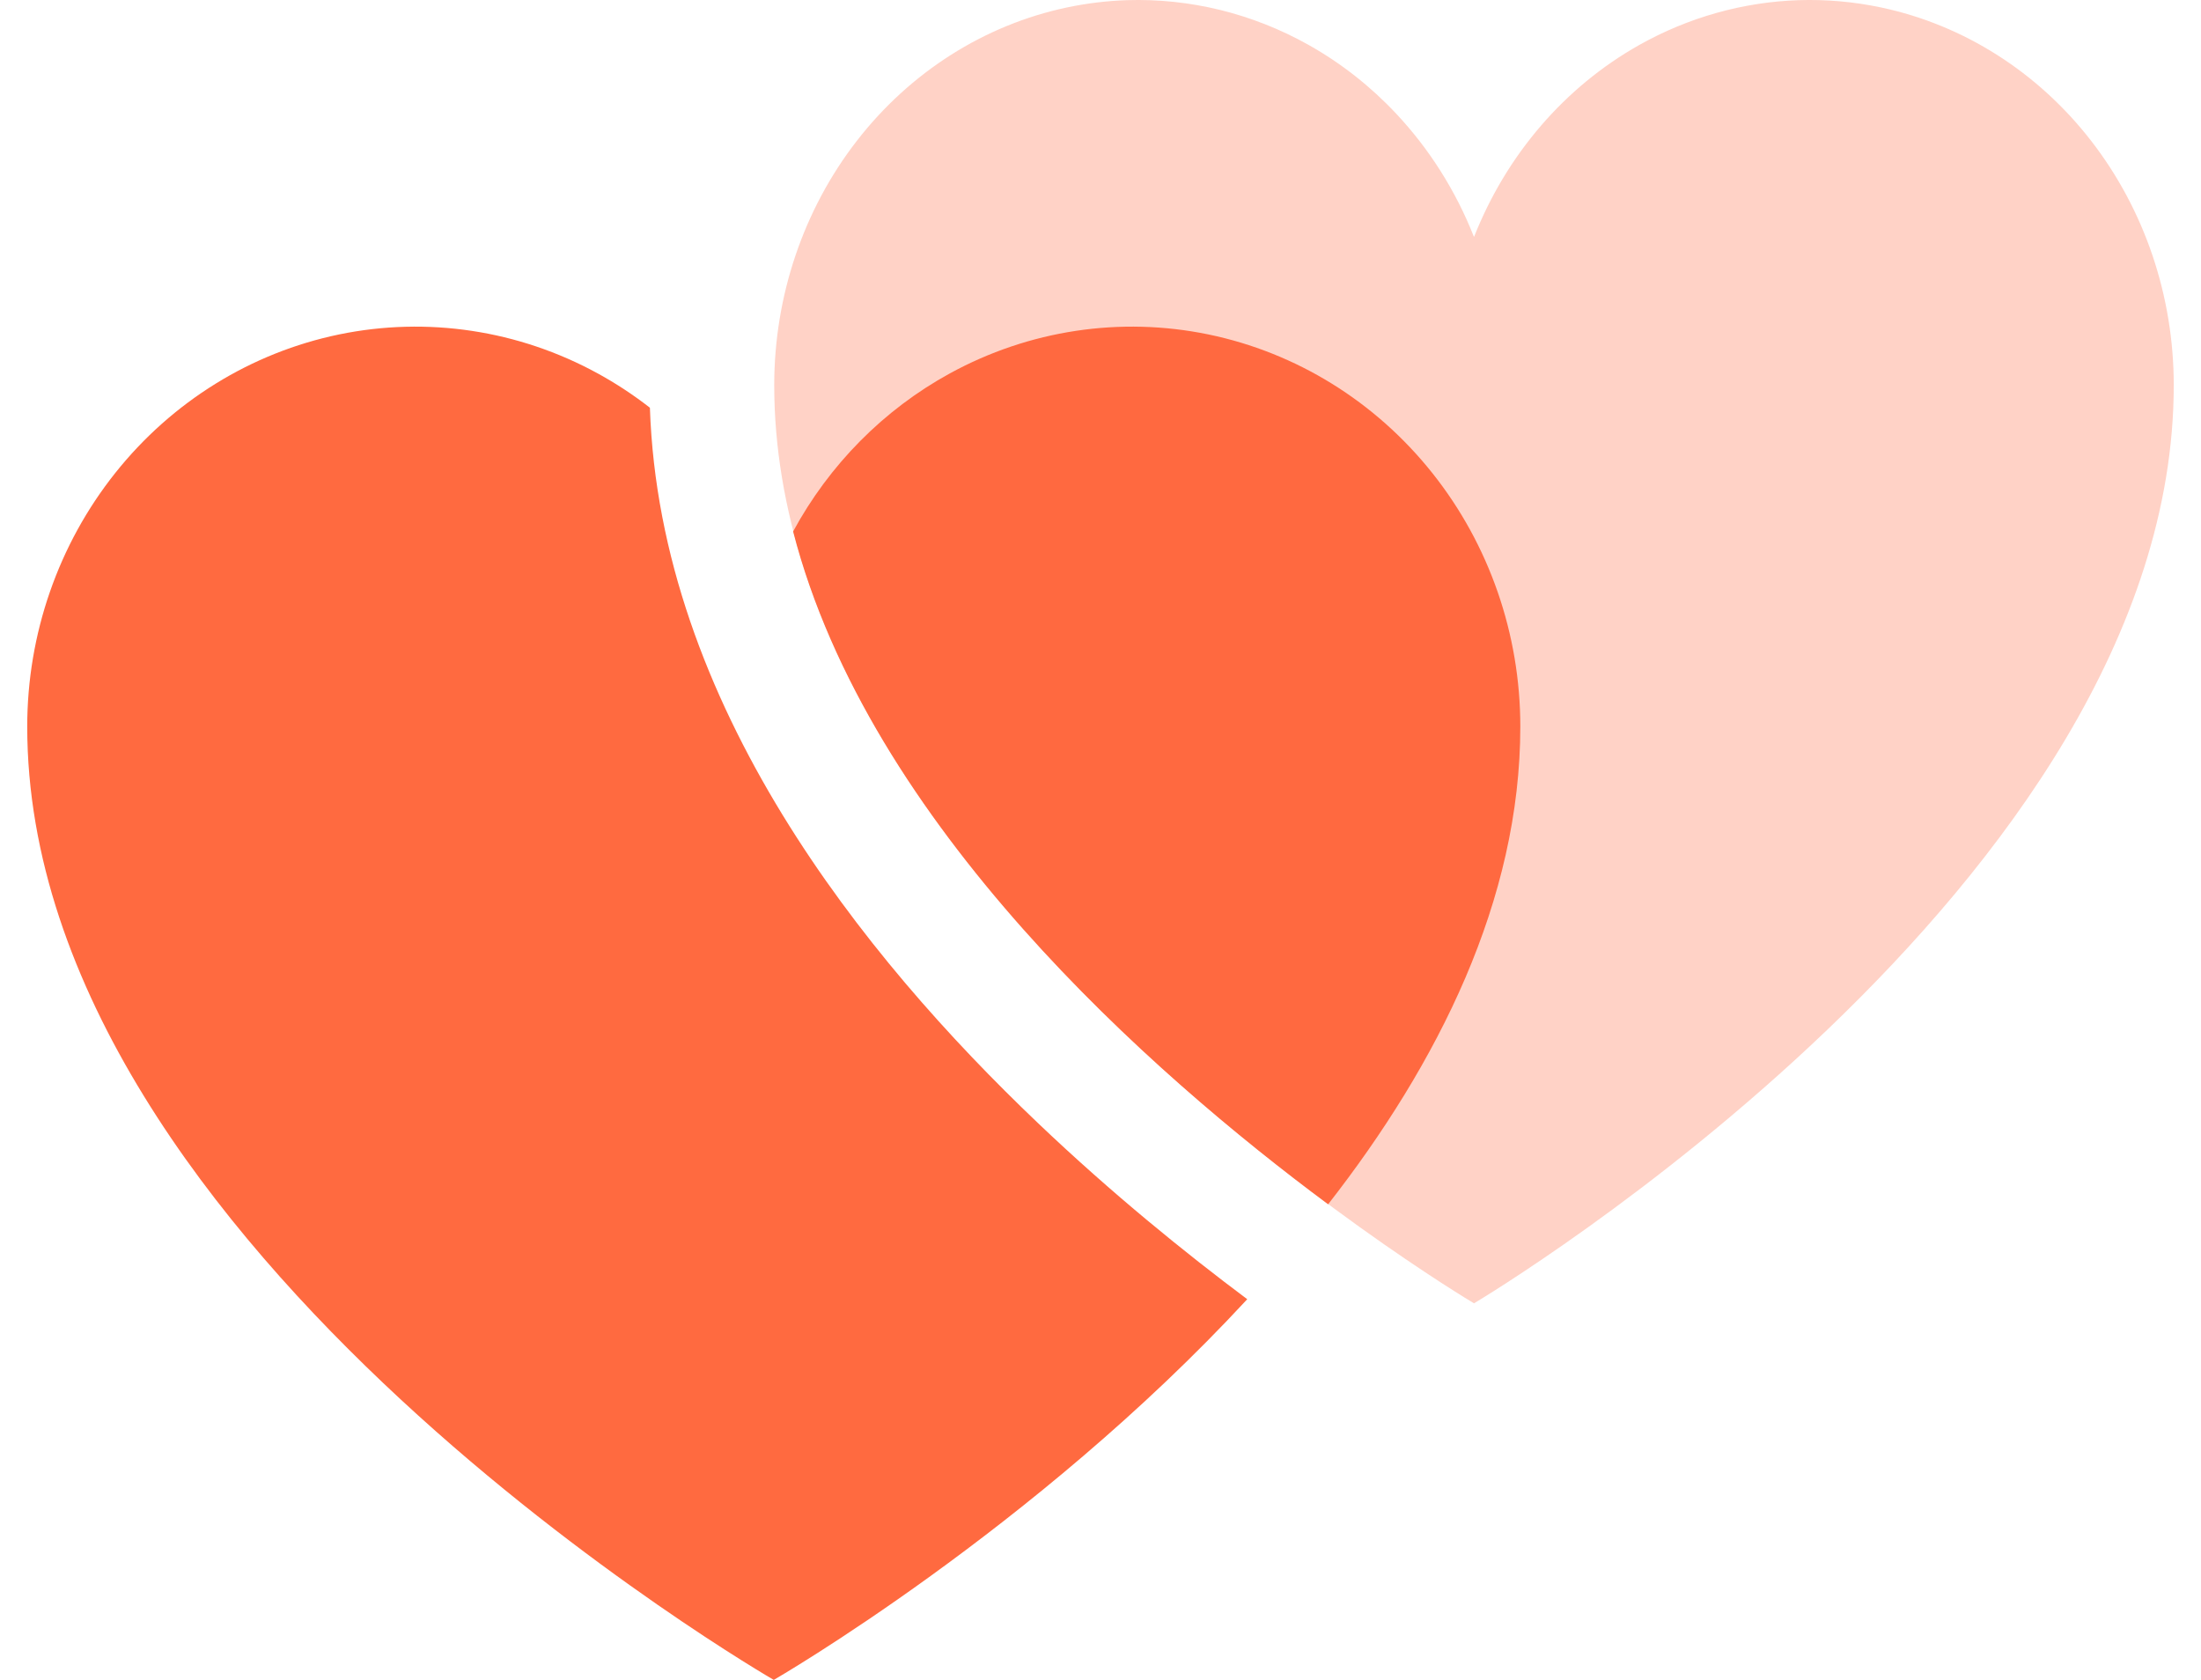 <svg width="76" height="58" viewBox="0 0 76 58" fill="none" xmlns="http://www.w3.org/2000/svg">
<path fill-rule="evenodd" clip-rule="evenodd" d="M22.441 14.077C21.875 13.636 21.274 13.24 20.642 12.894C17.906 11.396 14.751 10.92 11.713 11.546C8.676 12.173 5.942 13.864 3.978 16.332C2.014 18.799 0.941 21.891 0.94 25.082C0.94 43.134 26.718 58 26.718 58C26.718 58 35.706 52.817 43.067 44.856C40.936 43.263 38.396 41.209 35.845 38.779C29.803 33.026 22.784 24.312 22.441 14.077ZM27.386 18.35C30 28.476 39.769 37.059 45.86 41.579C49.656 36.716 52.496 31.074 52.496 25.082C52.496 21.891 51.422 18.799 49.458 16.332C47.494 13.864 44.761 12.173 41.723 11.546C38.685 10.92 35.531 11.396 32.795 12.894C30.511 14.145 28.637 16.043 27.386 18.35Z" fill="#FF6A40"/>
<path fill-rule="evenodd" clip-rule="evenodd" d="M38.903 0.006C38.212 0.03 37.52 0.114 36.834 0.259C33.986 0.863 31.424 2.491 29.582 4.868C27.741 7.244 26.735 10.222 26.734 13.295C26.734 30.552 50.54 44.785 50.897 44.998C51.274 44.773 75.059 30.544 75.059 13.296C75.059 10.223 74.052 7.245 72.211 4.868C70.37 2.491 67.808 0.863 64.96 0.259C64.012 0.058 63.053 -0.025 62.099 0.006C60.19 0.071 58.307 0.595 56.598 1.556C54.034 2.999 52.021 5.337 50.901 8.173C50.9 8.169 50.898 8.166 50.897 8.162C50.895 8.166 50.894 8.169 50.893 8.173C50.263 6.577 49.349 5.139 48.214 3.929C47.333 2.989 46.317 2.187 45.196 1.557C43.251 0.463 41.08 -0.065 38.903 0.006Z" fill="#FF6A40" fill-opacity="0.3"/>
</svg>
